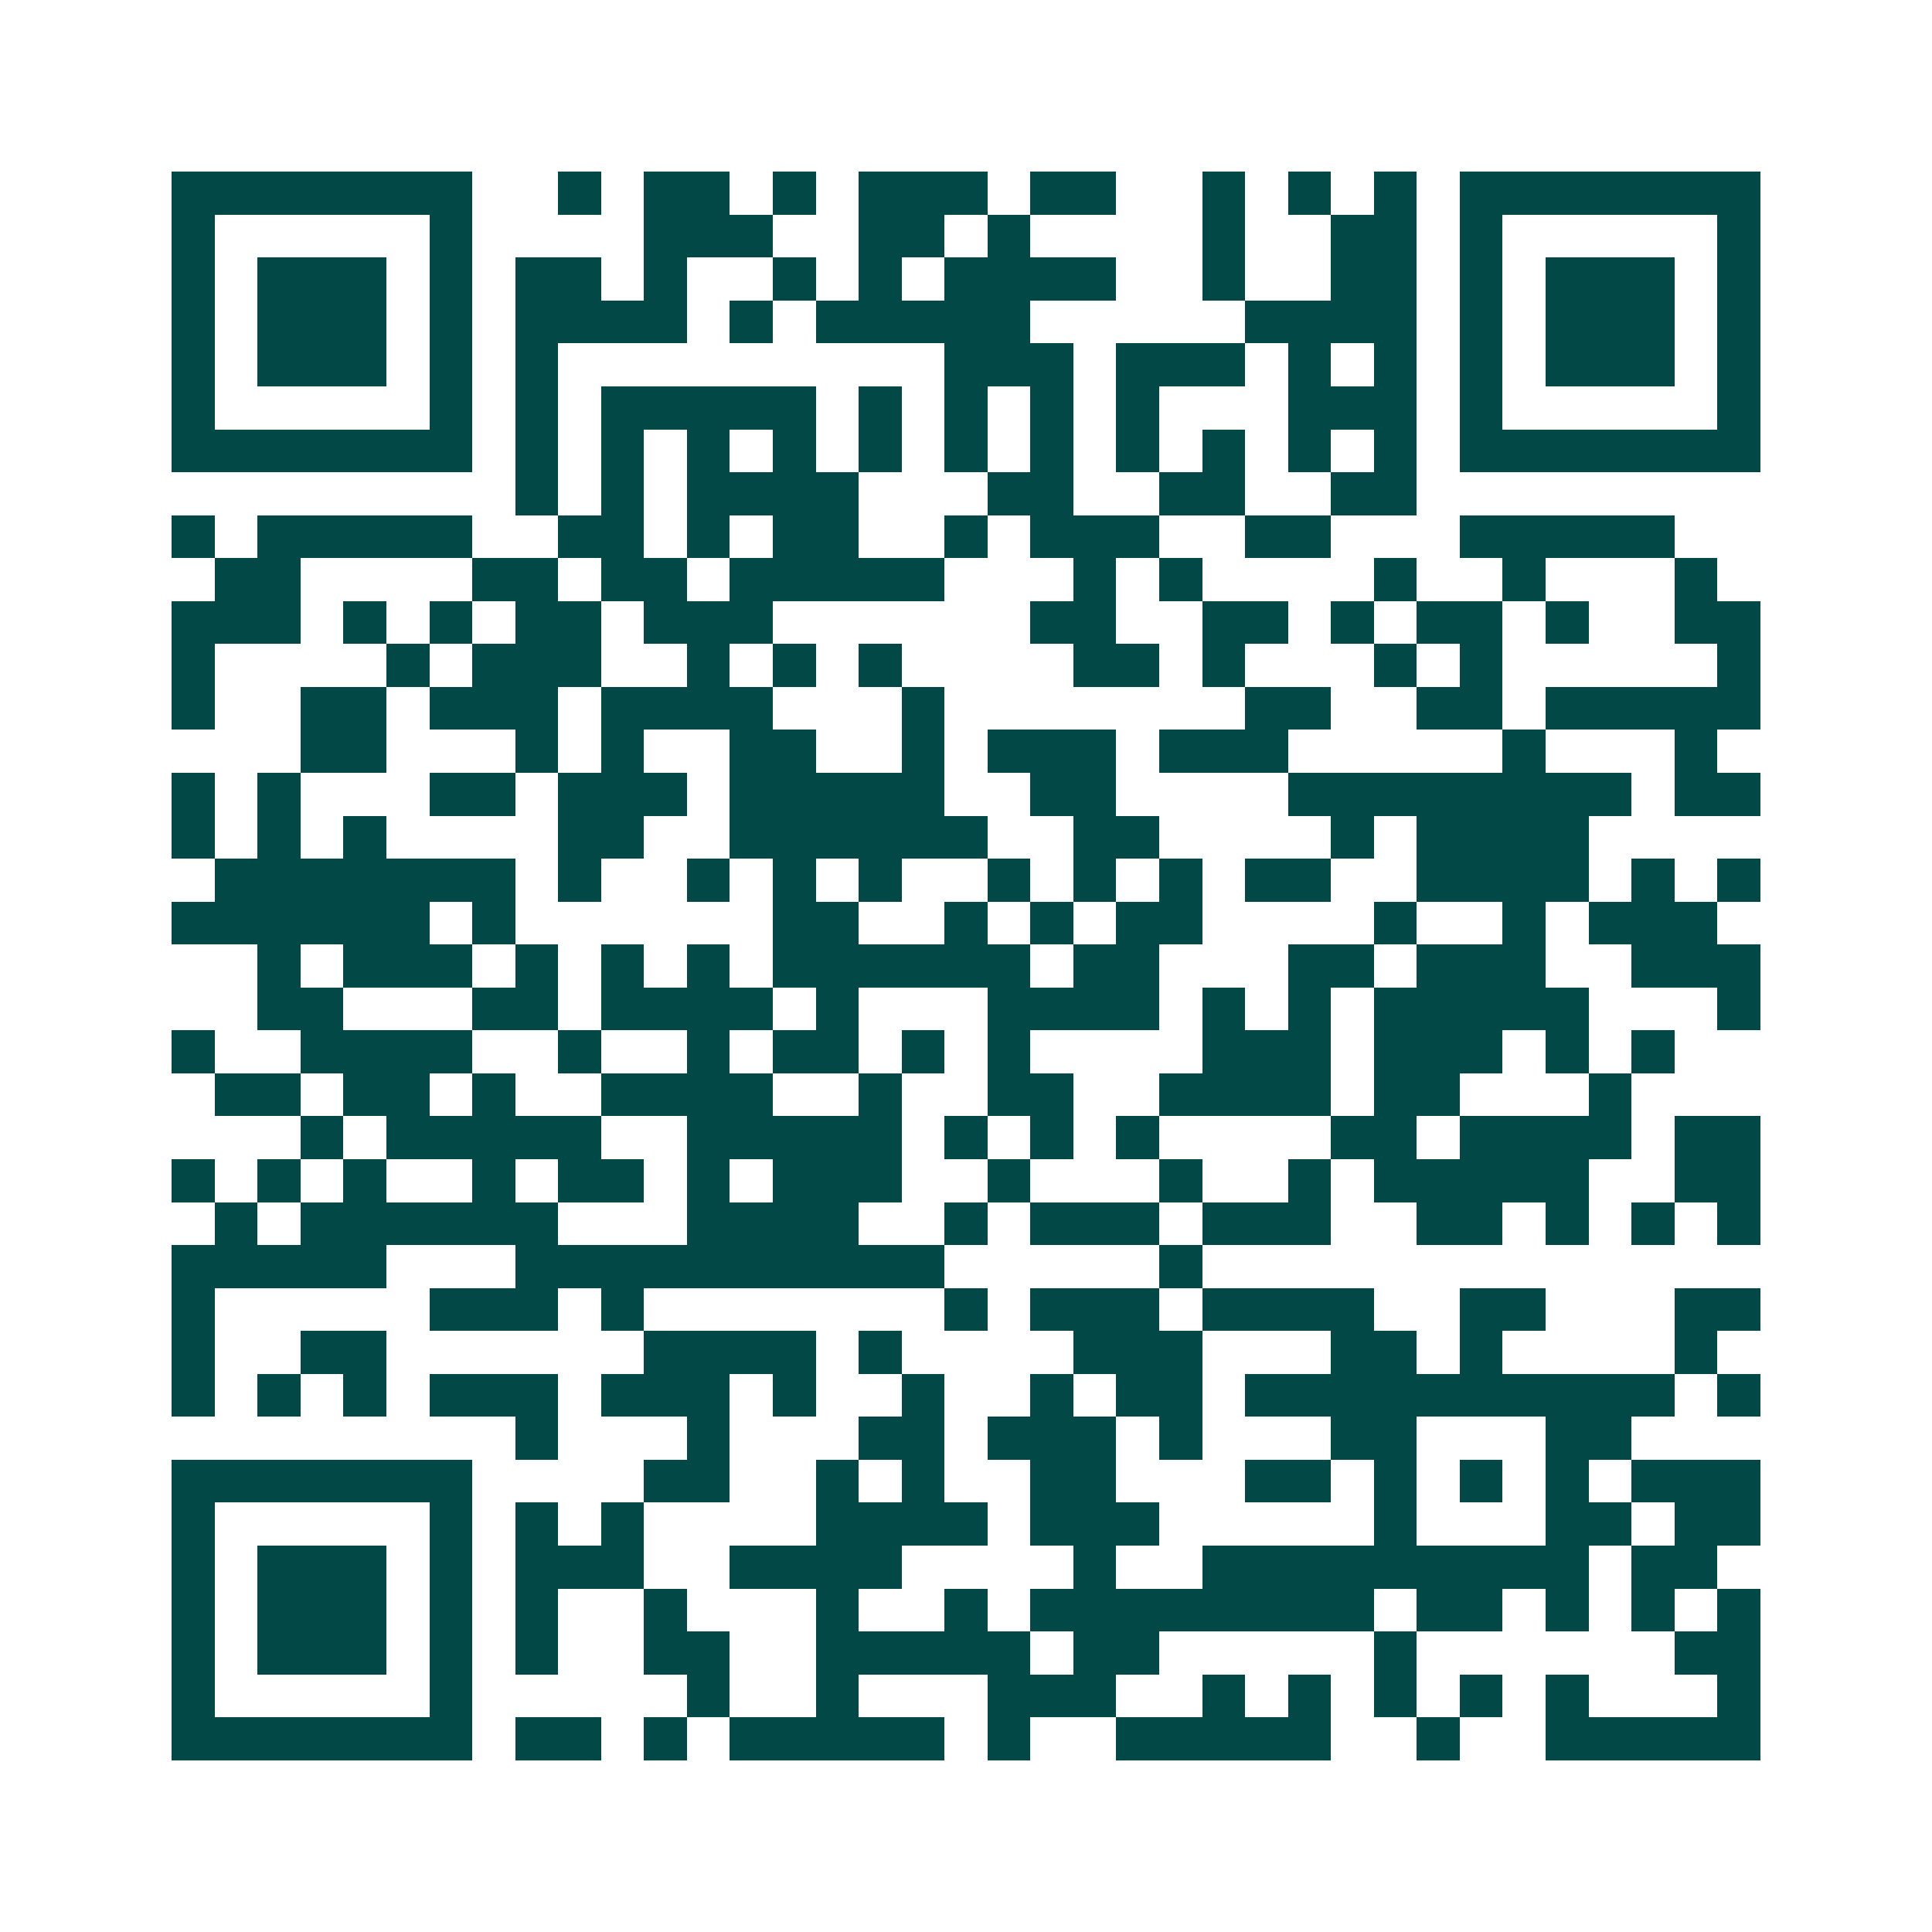 <svg xmlns="http://www.w3.org/2000/svg" width="200" height="200" viewBox="0 0 45 45" shape-rendering="crispEdges"><path fill="#ffffff" d="M0 0h45v45H0z"/><path stroke="#014847" d="M4 4.5h7m2 0h1m1 0h2m1 0h1m1 0h3m1 0h2m2 0h1m1 0h1m1 0h1m1 0h7M4 5.5h1m5 0h1m4 0h3m2 0h2m1 0h1m4 0h1m2 0h2m1 0h1m5 0h1M4 6.5h1m1 0h3m1 0h1m1 0h2m1 0h1m2 0h1m1 0h1m1 0h4m2 0h1m2 0h2m1 0h1m1 0h3m1 0h1M4 7.5h1m1 0h3m1 0h1m1 0h4m1 0h1m1 0h5m5 0h4m1 0h1m1 0h3m1 0h1M4 8.5h1m1 0h3m1 0h1m1 0h1m9 0h3m1 0h3m1 0h1m1 0h1m1 0h1m1 0h3m1 0h1M4 9.5h1m5 0h1m1 0h1m1 0h5m1 0h1m1 0h1m1 0h1m1 0h1m3 0h3m1 0h1m5 0h1M4 10.5h7m1 0h1m1 0h1m1 0h1m1 0h1m1 0h1m1 0h1m1 0h1m1 0h1m1 0h1m1 0h1m1 0h1m1 0h7M12 11.5h1m1 0h1m1 0h4m3 0h2m2 0h2m2 0h2M4 12.5h1m1 0h5m2 0h2m1 0h1m1 0h2m2 0h1m1 0h3m2 0h2m3 0h5M5 13.5h2m4 0h2m1 0h2m1 0h5m3 0h1m1 0h1m4 0h1m2 0h1m3 0h1M4 14.5h3m1 0h1m1 0h1m1 0h2m1 0h3m6 0h2m2 0h2m1 0h1m1 0h2m1 0h1m2 0h2M4 15.5h1m4 0h1m1 0h3m2 0h1m1 0h1m1 0h1m4 0h2m1 0h1m3 0h1m1 0h1m5 0h1M4 16.5h1m2 0h2m1 0h3m1 0h4m3 0h1m7 0h2m2 0h2m1 0h5M7 17.5h2m3 0h1m1 0h1m2 0h2m2 0h1m1 0h3m1 0h3m5 0h1m3 0h1M4 18.5h1m1 0h1m3 0h2m1 0h3m1 0h5m2 0h2m4 0h8m1 0h2M4 19.5h1m1 0h1m1 0h1m4 0h2m2 0h6m2 0h2m4 0h1m1 0h4M5 20.5h7m1 0h1m2 0h1m1 0h1m1 0h1m2 0h1m1 0h1m1 0h1m1 0h2m2 0h4m1 0h1m1 0h1M4 21.5h6m1 0h1m6 0h2m2 0h1m1 0h1m1 0h2m4 0h1m2 0h1m1 0h3M6 22.5h1m1 0h3m1 0h1m1 0h1m1 0h1m1 0h6m1 0h2m3 0h2m1 0h3m2 0h3M6 23.5h2m3 0h2m1 0h4m1 0h1m3 0h4m1 0h1m1 0h1m1 0h5m3 0h1M4 24.5h1m2 0h4m2 0h1m2 0h1m1 0h2m1 0h1m1 0h1m4 0h3m1 0h3m1 0h1m1 0h1M5 25.5h2m1 0h2m1 0h1m2 0h4m2 0h1m2 0h2m2 0h4m1 0h2m3 0h1M7 26.5h1m1 0h5m2 0h5m1 0h1m1 0h1m1 0h1m4 0h2m1 0h4m1 0h2M4 27.5h1m1 0h1m1 0h1m2 0h1m1 0h2m1 0h1m1 0h3m2 0h1m3 0h1m2 0h1m1 0h5m2 0h2M5 28.5h1m1 0h6m3 0h4m2 0h1m1 0h3m1 0h3m2 0h2m1 0h1m1 0h1m1 0h1M4 29.5h5m3 0h10m5 0h1M4 30.5h1m5 0h3m1 0h1m7 0h1m1 0h3m1 0h4m2 0h2m3 0h2M4 31.5h1m2 0h2m6 0h4m1 0h1m4 0h3m3 0h2m1 0h1m4 0h1M4 32.5h1m1 0h1m1 0h1m1 0h3m1 0h3m1 0h1m2 0h1m2 0h1m1 0h2m1 0h10m1 0h1M12 33.5h1m3 0h1m3 0h2m1 0h3m1 0h1m3 0h2m3 0h2M4 34.5h7m4 0h2m2 0h1m1 0h1m2 0h2m3 0h2m1 0h1m1 0h1m1 0h1m1 0h3M4 35.5h1m5 0h1m1 0h1m1 0h1m4 0h4m1 0h3m5 0h1m3 0h2m1 0h2M4 36.5h1m1 0h3m1 0h1m1 0h3m2 0h4m4 0h1m2 0h9m1 0h2M4 37.5h1m1 0h3m1 0h1m1 0h1m2 0h1m3 0h1m2 0h1m1 0h8m1 0h2m1 0h1m1 0h1m1 0h1M4 38.5h1m1 0h3m1 0h1m1 0h1m2 0h2m2 0h5m1 0h2m5 0h1m6 0h2M4 39.5h1m5 0h1m5 0h1m2 0h1m3 0h3m2 0h1m1 0h1m1 0h1m1 0h1m1 0h1m3 0h1M4 40.5h7m1 0h2m1 0h1m1 0h5m1 0h1m2 0h5m2 0h1m2 0h5"/></svg>
